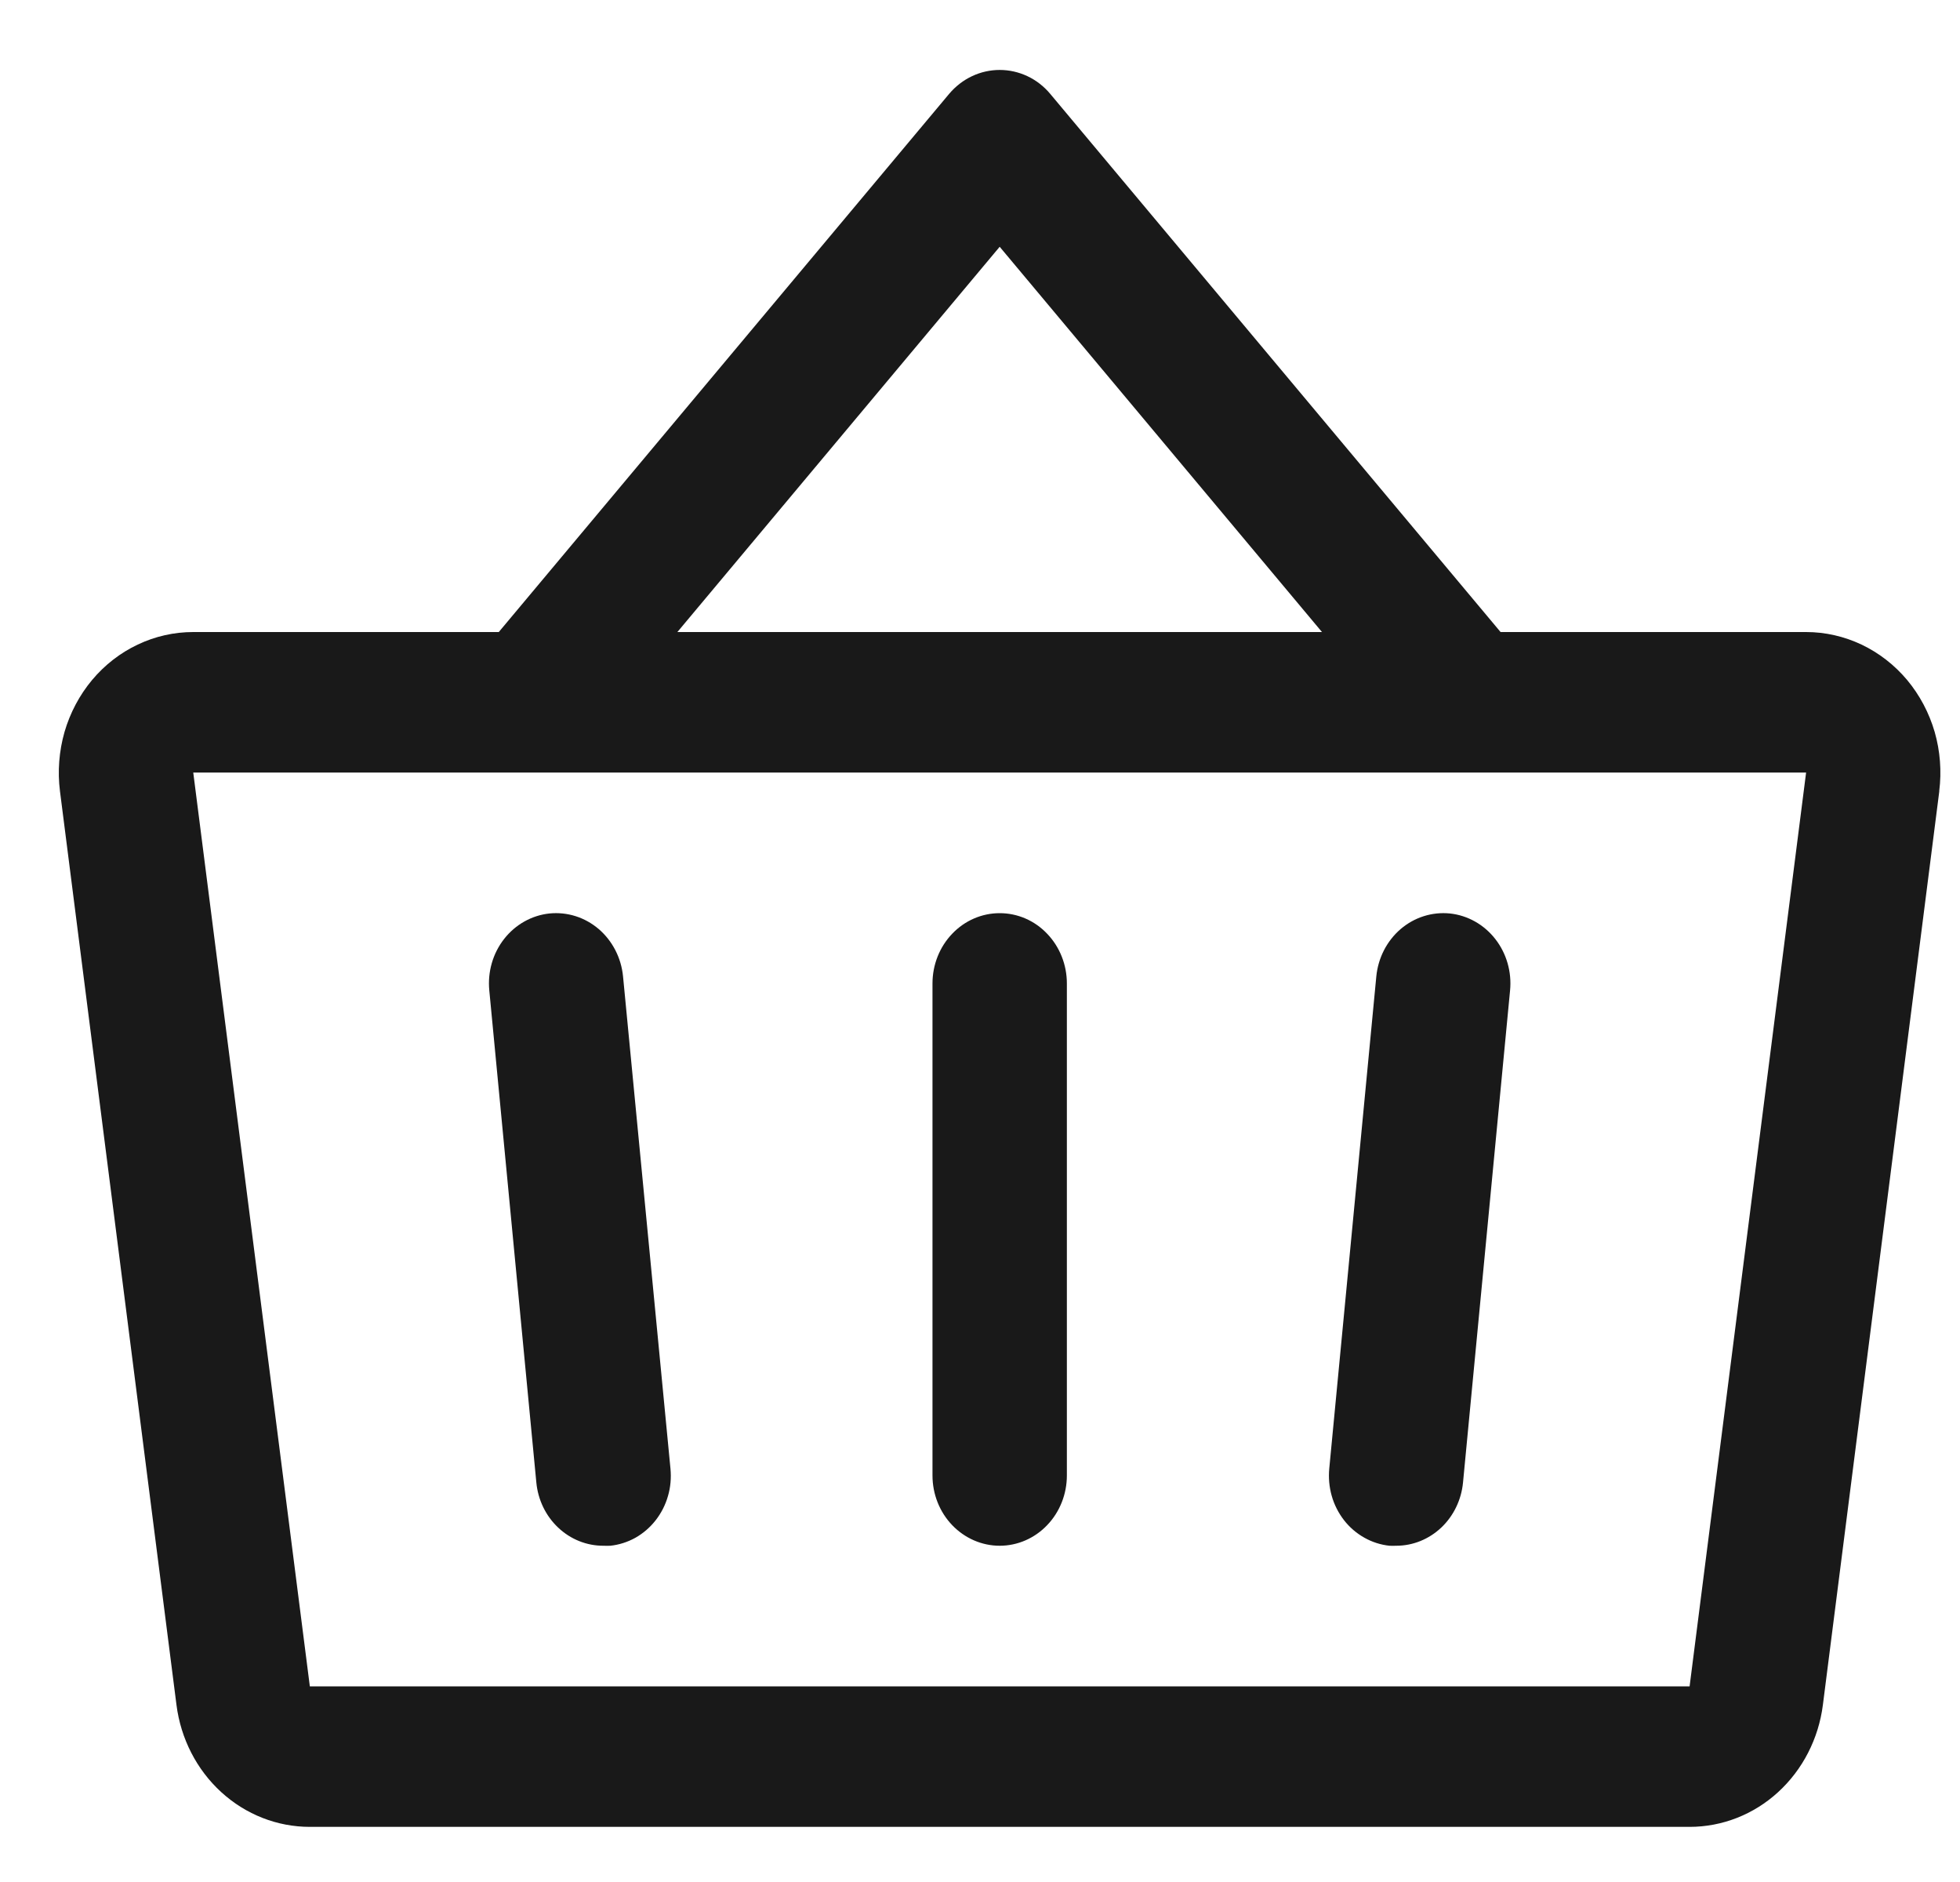 <svg width="25" height="24" viewBox="0 0 25 24" fill="none" xmlns="http://www.w3.org/2000/svg">
    <path d="M13.608 12.541V18.816C13.608 19.053 13.518 19.281 13.357 19.449C13.197 19.617 12.979 19.712 12.751 19.712C12.524 19.712 12.306 19.617 12.145 19.449C11.984 19.281 11.894 19.053 11.894 18.816V12.541C11.894 12.304 11.984 12.076 12.145 11.908C12.306 11.739 12.524 11.645 12.751 11.645C12.979 11.645 13.197 11.739 13.357 11.908C13.518 12.076 13.608 12.304 13.608 12.541ZM24.736 10.089L23.251 21.742C23.196 22.173 22.993 22.568 22.68 22.854C22.368 23.14 21.966 23.297 21.551 23.297H3.952C3.536 23.297 3.135 23.14 2.822 22.854C2.509 22.568 2.306 22.173 2.251 21.742L0.765 10.09C0.733 9.837 0.753 9.579 0.823 9.334C0.894 9.09 1.014 8.864 1.175 8.671C1.336 8.479 1.534 8.325 1.757 8.22C1.979 8.114 2.221 8.06 2.465 8.06H6.362L12.108 1.195C12.189 1.1 12.288 1.023 12.399 0.971C12.509 0.919 12.63 0.892 12.751 0.892C12.873 0.892 12.993 0.919 13.104 0.971C13.215 1.023 13.314 1.1 13.394 1.195L19.14 8.06H23.037C23.281 8.06 23.522 8.115 23.744 8.22C23.967 8.326 24.165 8.48 24.326 8.672C24.486 8.864 24.606 9.09 24.677 9.334C24.747 9.578 24.767 9.836 24.735 10.089H24.736ZM8.64 8.06H16.862L12.751 3.147L8.64 8.06ZM23.037 9.852H2.465L3.952 21.505H21.551L23.037 9.852ZM17.555 12.452L16.955 18.726C16.944 18.843 16.954 18.962 16.986 19.075C17.018 19.189 17.072 19.294 17.143 19.386C17.214 19.477 17.302 19.553 17.402 19.609C17.501 19.665 17.61 19.7 17.723 19.712C17.752 19.713 17.78 19.713 17.809 19.712C18.022 19.712 18.226 19.629 18.384 19.48C18.541 19.331 18.64 19.126 18.661 18.905L19.261 12.631C19.284 12.394 19.216 12.158 19.072 11.974C18.928 11.79 18.72 11.673 18.494 11.649C18.268 11.626 18.042 11.697 17.866 11.847C17.69 11.998 17.578 12.215 17.555 12.452ZM7.947 12.452C7.924 12.215 7.812 11.998 7.636 11.847C7.46 11.697 7.234 11.626 7.008 11.649C6.782 11.673 6.574 11.79 6.43 11.974C6.286 12.158 6.218 12.394 6.241 12.631L6.841 18.905C6.862 19.127 6.962 19.333 7.121 19.482C7.279 19.631 7.485 19.713 7.698 19.712C7.727 19.713 7.756 19.713 7.785 19.712C7.897 19.7 8.006 19.665 8.105 19.61C8.204 19.554 8.292 19.478 8.363 19.387C8.434 19.296 8.488 19.191 8.52 19.078C8.553 18.966 8.563 18.848 8.552 18.73L7.947 12.452Z" fill="black" fill-opacity="0.9"/>
</svg>
